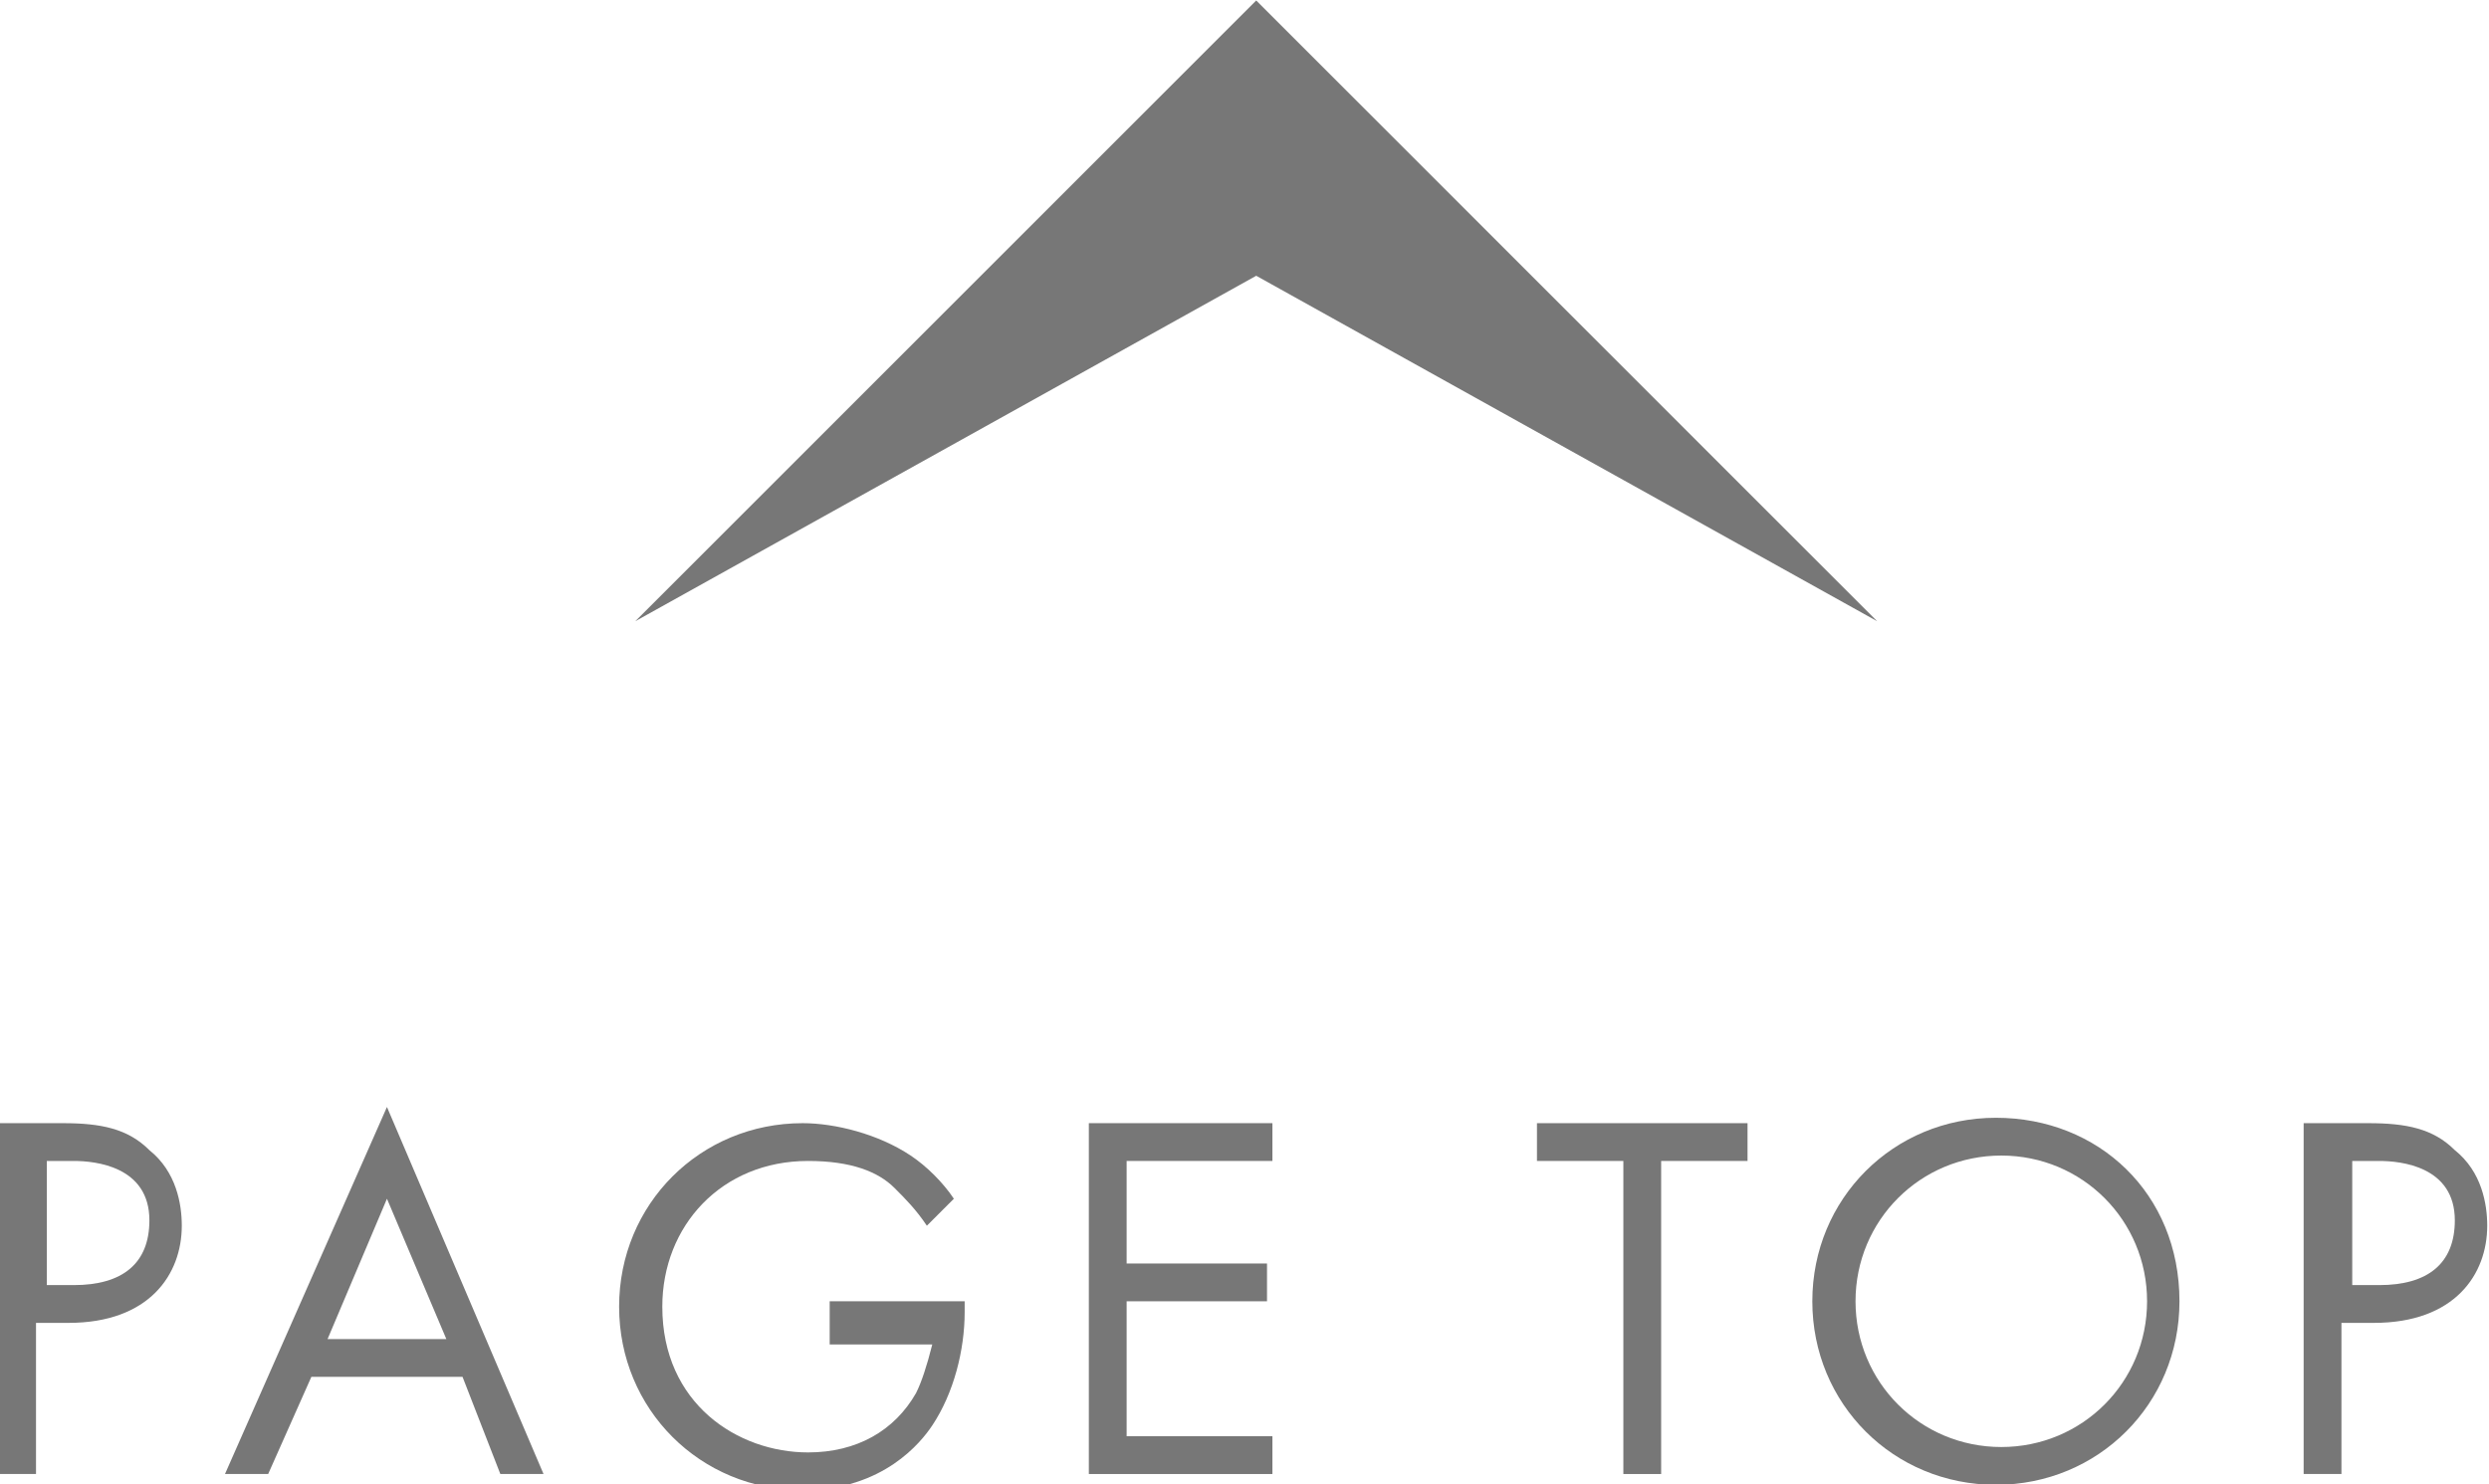 <?xml version="1.0" encoding="utf-8"?>
<!-- Generator: Adobe Illustrator 24.0.1, SVG Export Plug-In . SVG Version: 6.00 Build 0)  -->
<svg version="1.1" id="レイヤー_1" xmlns="http://www.w3.org/2000/svg" xmlns:xlink="http://www.w3.org/1999/xlink" x="0px"
	 y="0px" viewBox="0 0 46.1 27.5" style="enable-background:new 0 0 46.1 27.5;" xml:space="preserve">
<style type="text/css">
	.st0{enable-background:new    ;}
	.st1{fill:#777777;}
</style>
<g id="グループ_1399" transform="translate(-1019.333 -4337.991)">
	<g class="st0">
		<path class="st1" d="M1020.5,4358.8c0.7,0,1.2,0.1,1.6,0.5c0.5,0.4,0.6,1,0.6,1.4c0,0.9-0.6,1.8-2.1,1.8h-0.6v2.8h-0.7v-6.5
			H1020.5z M1020.1,4361.8h0.6c0.9,0,1.4-0.4,1.4-1.2c0-1-1-1.1-1.4-1.1h-0.5V4361.8z"/>
		<path class="st1" d="M1027.9,4363.5h-2.8l-0.8,1.8h-0.8l3-6.8l2.9,6.8h-0.8L1027.9,4363.5z M1027.6,4362.8l-1.1-2.6l-1.1,2.6
			H1027.6z"/>
		<path class="st1" d="M1034.5,4362.1h2.7v0.2c0,0.7-0.2,1.5-0.6,2.1c-0.2,0.3-0.9,1.2-2.4,1.2c-1.9,0-3.4-1.5-3.4-3.4
			c0-1.9,1.5-3.4,3.4-3.4c0.6,0,1.4,0.2,2,0.6c0.3,0.2,0.6,0.5,0.8,0.8l-0.5,0.5c-0.2-0.3-0.4-0.5-0.6-0.7c-0.3-0.3-0.8-0.5-1.6-0.5
			c-1.6,0-2.7,1.2-2.7,2.7c0,1.8,1.4,2.7,2.7,2.7c0.9,0,1.6-0.4,2-1.1c0.1-0.2,0.2-0.5,0.3-0.9h-1.9V4362.1z"/>
		<path class="st1" d="M1042.9,4359.5h-2.7v1.9h2.6v0.7h-2.6v2.5h2.7v0.7h-3.4v-6.5h3.4V4359.5z"/>
		<path class="st1" d="M1050.1,4359.5v5.8h-0.7v-5.8h-1.6v-0.7h3.9v0.7H1050.1z"/>
		<path class="st1" d="M1052.9,4362.1c0-1.9,1.5-3.4,3.4-3.4s3.4,1.4,3.4,3.4c0,1.9-1.5,3.4-3.4,3.4S1052.9,4364,1052.9,4362.1z
			 M1053.7,4362.1c0,1.5,1.2,2.7,2.7,2.7c1.5,0,2.7-1.2,2.7-2.7c0-1.5-1.2-2.7-2.7-2.7C1054.9,4359.4,1053.7,4360.6,1053.7,4362.1z"
			/>
		<path class="st1" d="M1063.2,4358.8c0.7,0,1.2,0.1,1.6,0.5c0.5,0.4,0.6,1,0.6,1.4c0,0.9-0.6,1.8-2.1,1.8h-0.6v2.8h-0.7v-6.5
			H1063.2z M1062.8,4361.8h0.6c0.9,0,1.4-0.4,1.4-1.2c0-1-1-1.1-1.4-1.1h-0.5V4361.8z"/>
	</g>
	<g id="グループ_1118">
		<path id="パス_854" class="st1" d="M1054.1,4349.5l-11.5-11.5l-11.5,11.5l11.5-6.4L1054.1,4349.5z"/>
	</g>
</g>
</svg>

